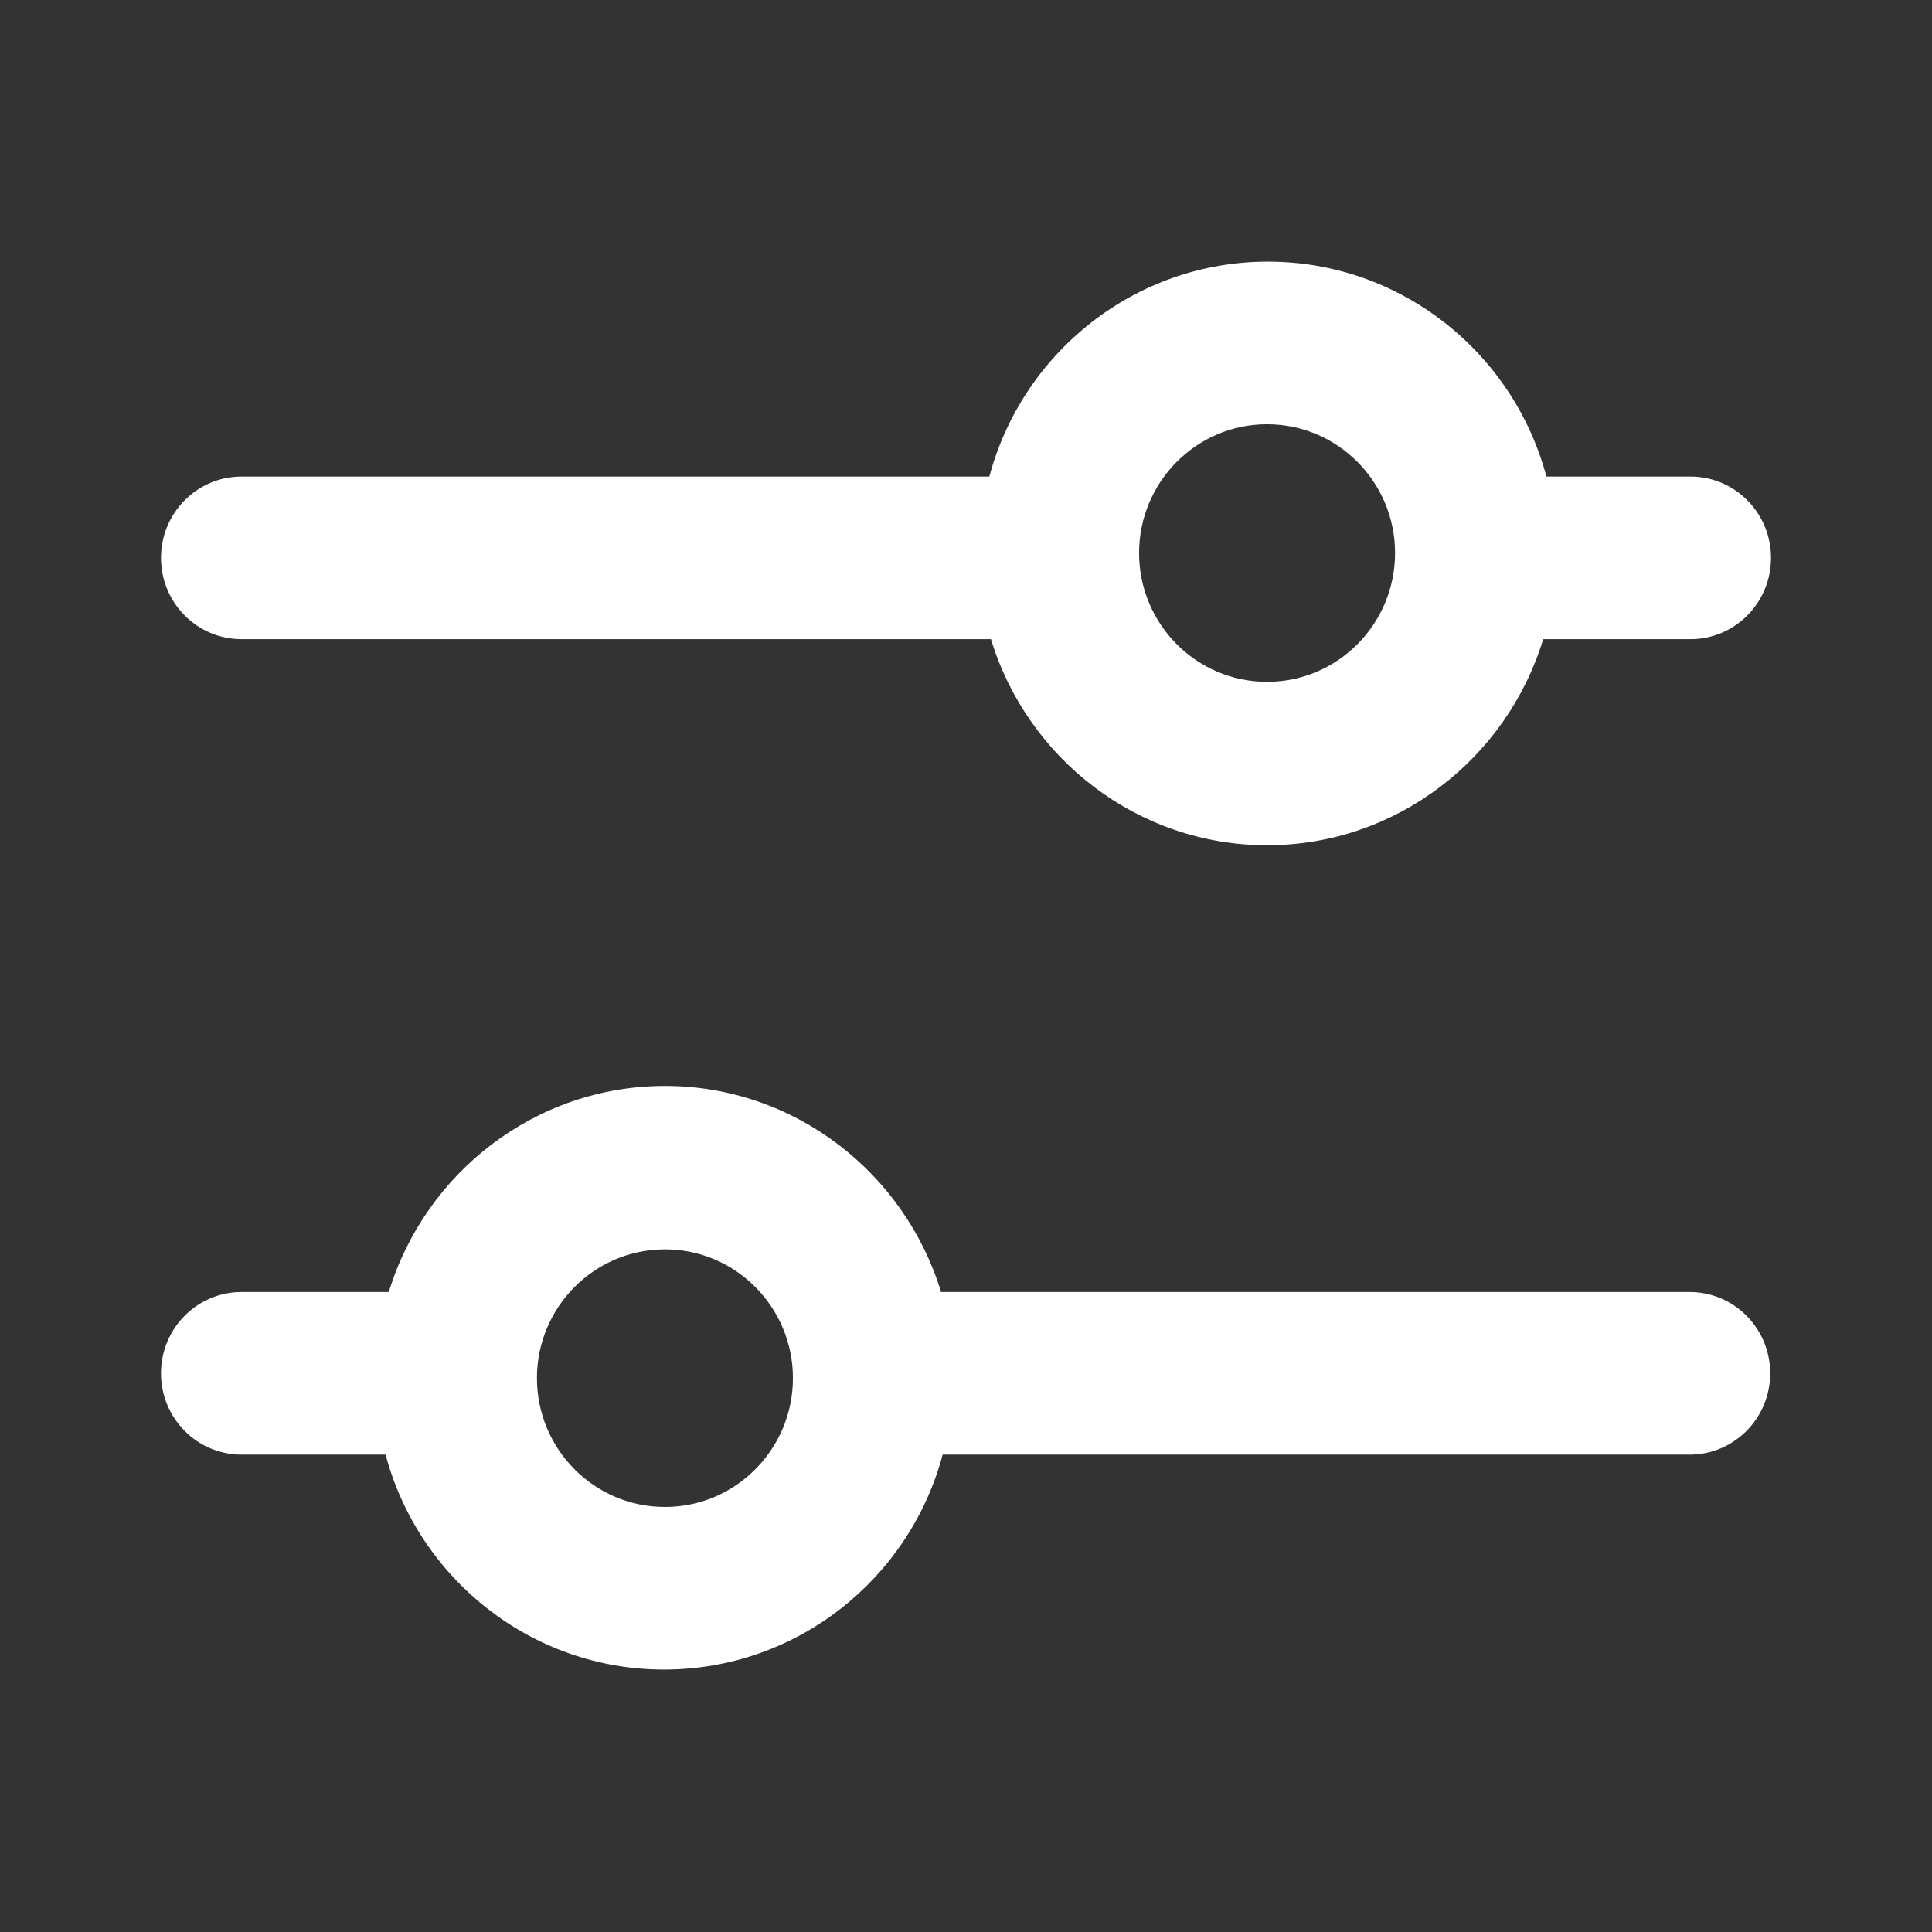<svg
              viewBox='0 0 24 24'
              xmlns='http://www.w3.org/2000/svg'
              data-title='Filter'
              fill='#fff'
              stroke='none'
              class='fill-current text-neutral w-sz-16 h-sz-16'
              data-spark-component='icon'
              aria-hidden='true'
              focusable='false'
            >
              <rect x="0" y="0" width="24" height="24" fill="#333333" stroke="none"/>
              <path
                fill-rule='evenodd'
                d='m3,7.94h9.31c.45,1.48,1.82,2.56,3.43,2.56s2.98-1.08,3.43-2.56h1.83c.55,0,1-.45,1-1.01s-.45-1.01-1-1.01h-1.79c-.41-1.54-1.81-2.67-3.46-2.67s-3.05,1.13-3.46,2.67H3c-.55,0-1,.45-1,1.01s.45,1.01,1,1.01Zm12.74-2.67c-.88,0-1.59.72-1.59,1.6s.71,1.6,1.59,1.6,1.59-.72,1.59-1.6-.71-1.6-1.59-1.6Zm5.26,10.78h-9.31c-.45-1.48-1.82-2.56-3.43-2.56s-2.98,1.08-3.43,2.56h-1.83c-.55,0-1,.45-1,1.01s.45,1.01,1,1.01h1.79c.41,1.54,1.81,2.67,3.46,2.67s3.05-1.13,3.46-2.67h9.28c.55,0,1-.45,1-1.01s-.45-1.01-1-1.01Zm-12.74,2.67c.88,0,1.59-.72,1.59-1.6s-.71-1.6-1.59-1.6-1.59.72-1.59,1.6.71,1.6,1.59,1.6Z'
              ></path>
            </svg>